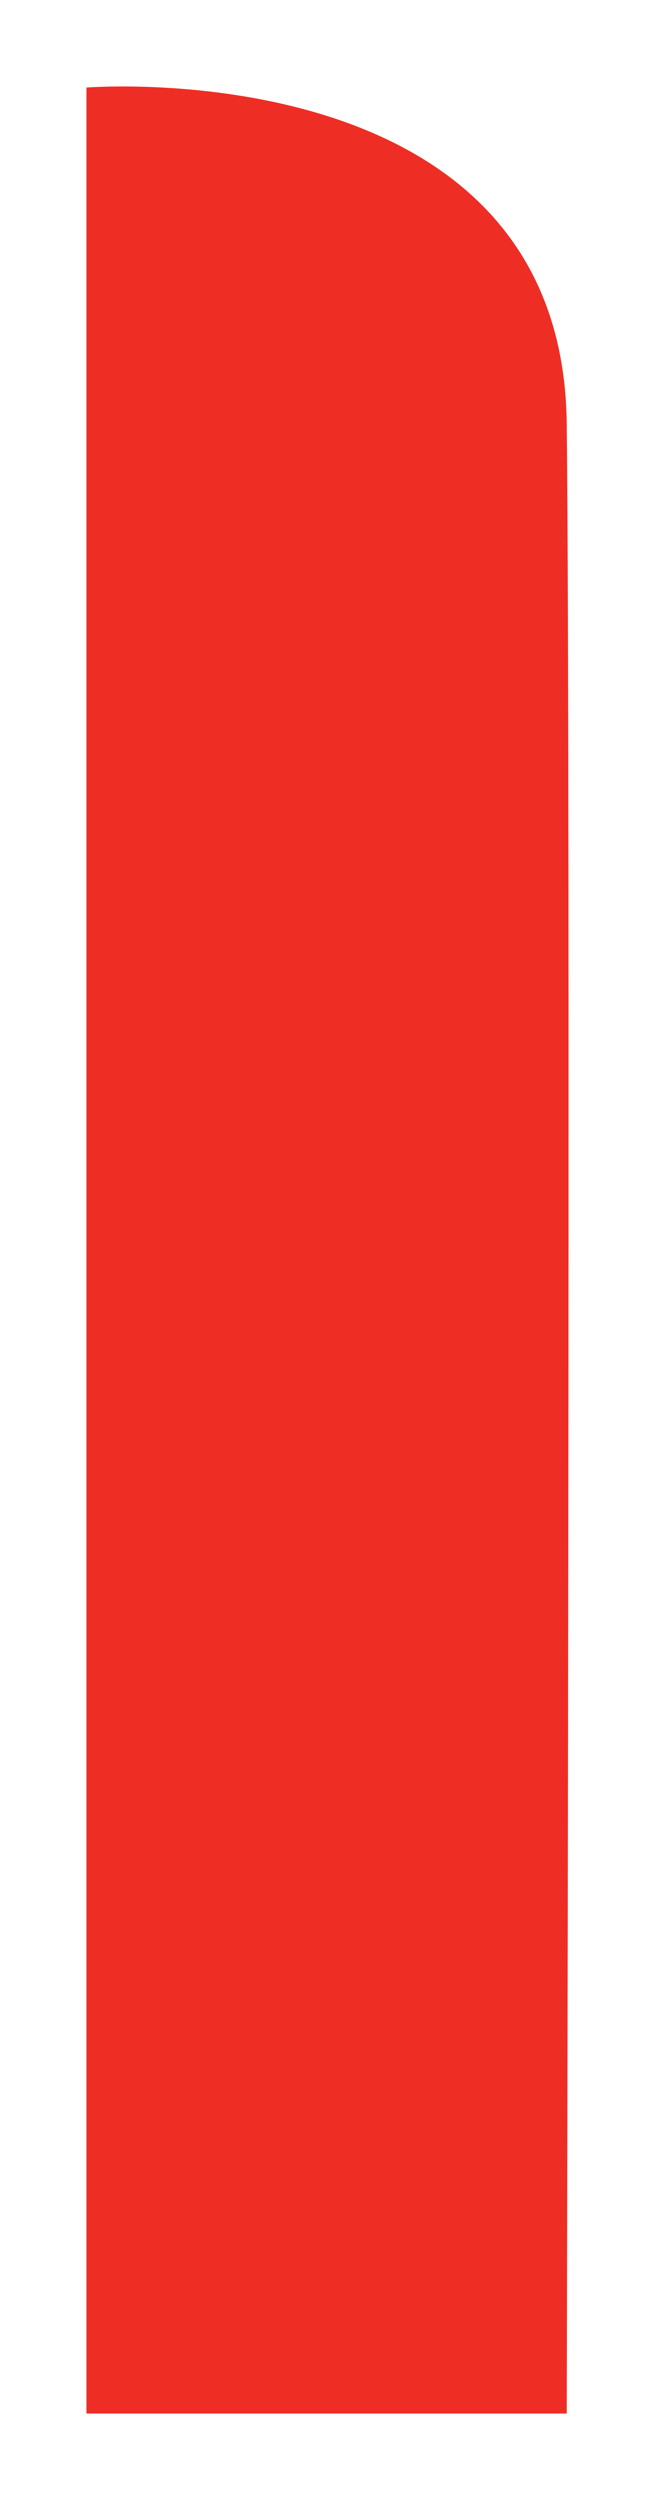 <svg xmlns="http://www.w3.org/2000/svg" xmlns:xlink="http://www.w3.org/1999/xlink" width="68.188" height="260.104" viewBox="0 0 68.188 260.104">
  <defs>
    <filter id="Path_4043" x="0" y="0" width="68.188" height="260.104" filterUnits="userSpaceOnUse">
      <feOffset dx="3" dy="-3" input="SourceAlpha"/>
      <feGaussianBlur stdDeviation="3" result="blur"/>
      <feFlood flood-opacity="0.161"/>
      <feComposite operator="in" in2="blur"/>
      <feComposite in="SourceGraphic"/>
    </filter>
  </defs>
  <g transform="matrix(1, 0, 0, 1, 0, 0)" filter="url(#Path_4043)">
    <path id="Path_4043-2" data-name="Path 4043" d="M0-34.992S49.578-38.94,50,0s0,207,0,207H0Z" transform="translate(6 47.1)" fill="#ee2e24"/>
  </g>
</svg>
